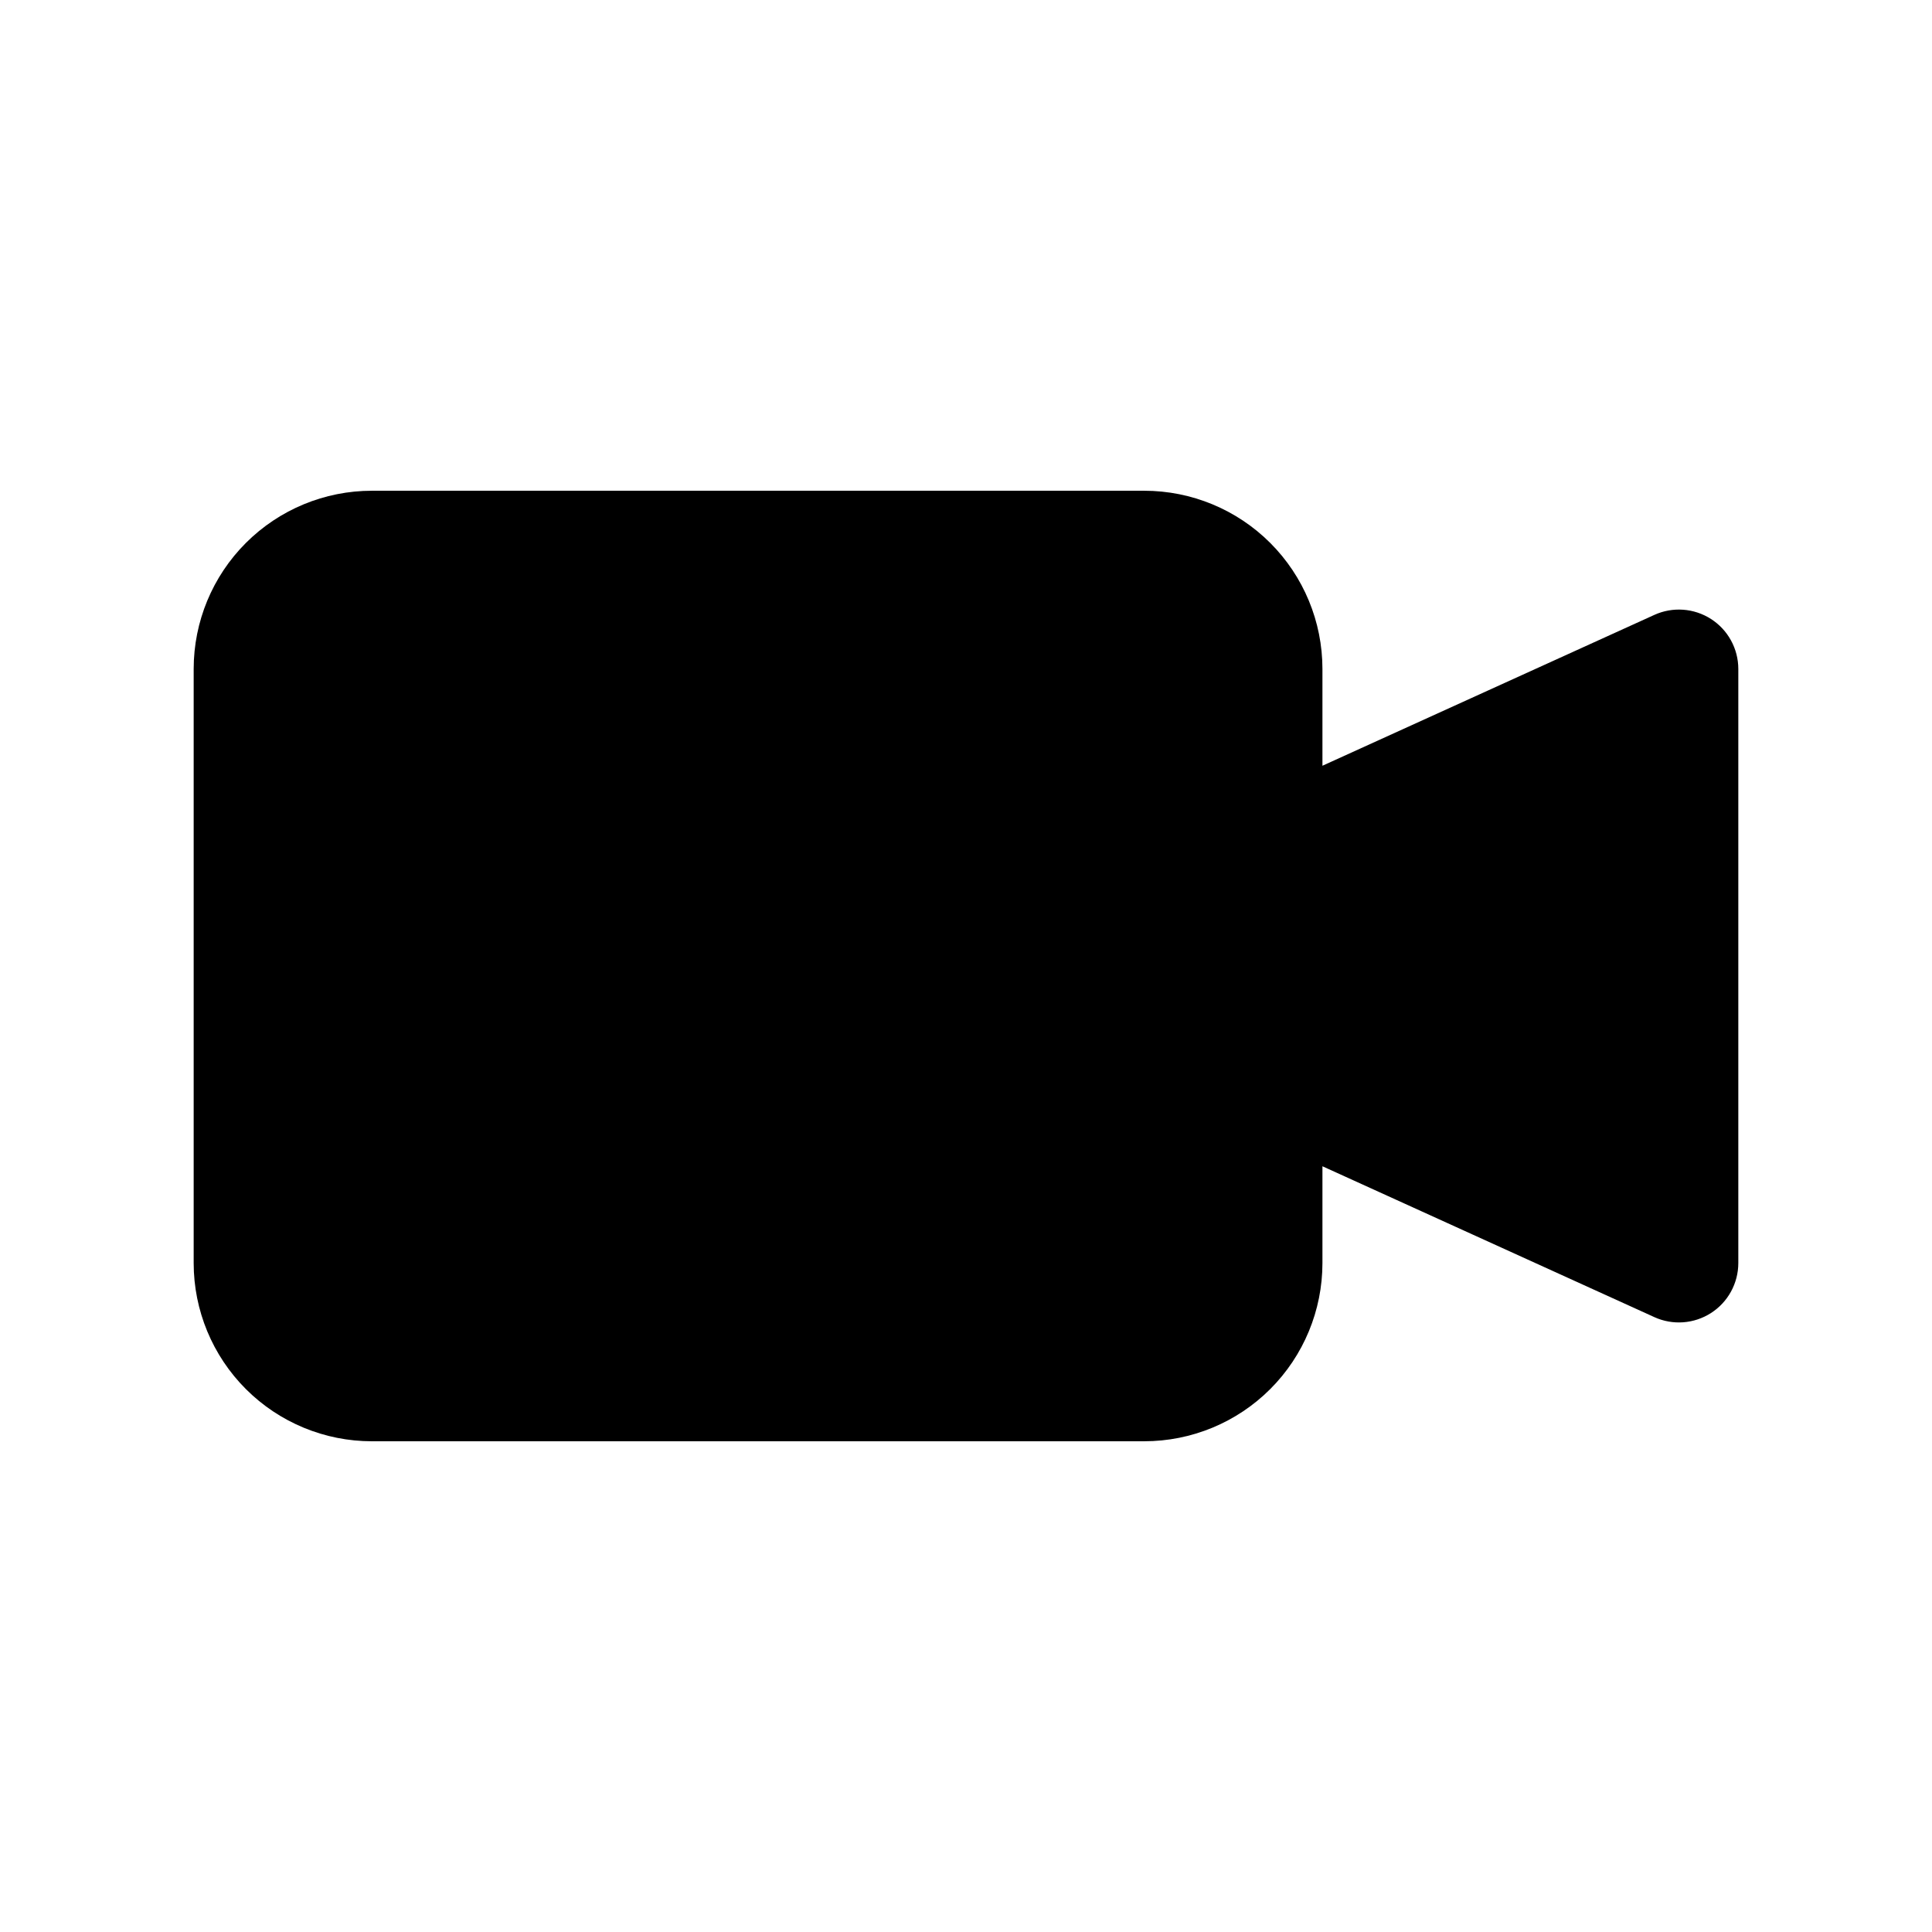 <?xml version="1.0" encoding="UTF-8"?>
<!-- The Best Svg Icon site in the world: iconSvg.co, Visit us! https://iconsvg.co -->
<svg fill="#000000" width="800px" height="800px" version="1.1" viewBox="144 144 512 512" xmlns="http://www.w3.org/2000/svg">
 <path d="m242.56 525.95h204.67c12.527 0 24.539-4.973 33.398-13.832 8.859-8.859 13.832-20.871 13.832-33.398v-25.648l87.945 39.973 0.004 0.004c4.871 2.215 10.535 1.805 15.039-1.094 4.5-2.894 7.219-7.883 7.223-13.234v-157.44c-0.004-5.352-2.723-10.336-7.223-13.234-4.504-2.894-10.168-3.309-15.039-1.09l-87.949 39.973v-25.648c0-12.527-4.973-24.539-13.832-33.398-8.859-8.855-20.871-13.832-33.398-13.832h-204.67c-12.527 0-24.539 4.977-33.398 13.832-8.859 8.859-13.836 20.871-13.836 33.398v157.44c0 12.527 4.977 24.539 13.836 33.398 8.859 8.859 20.871 13.832 33.398 13.832z"/>
</svg>